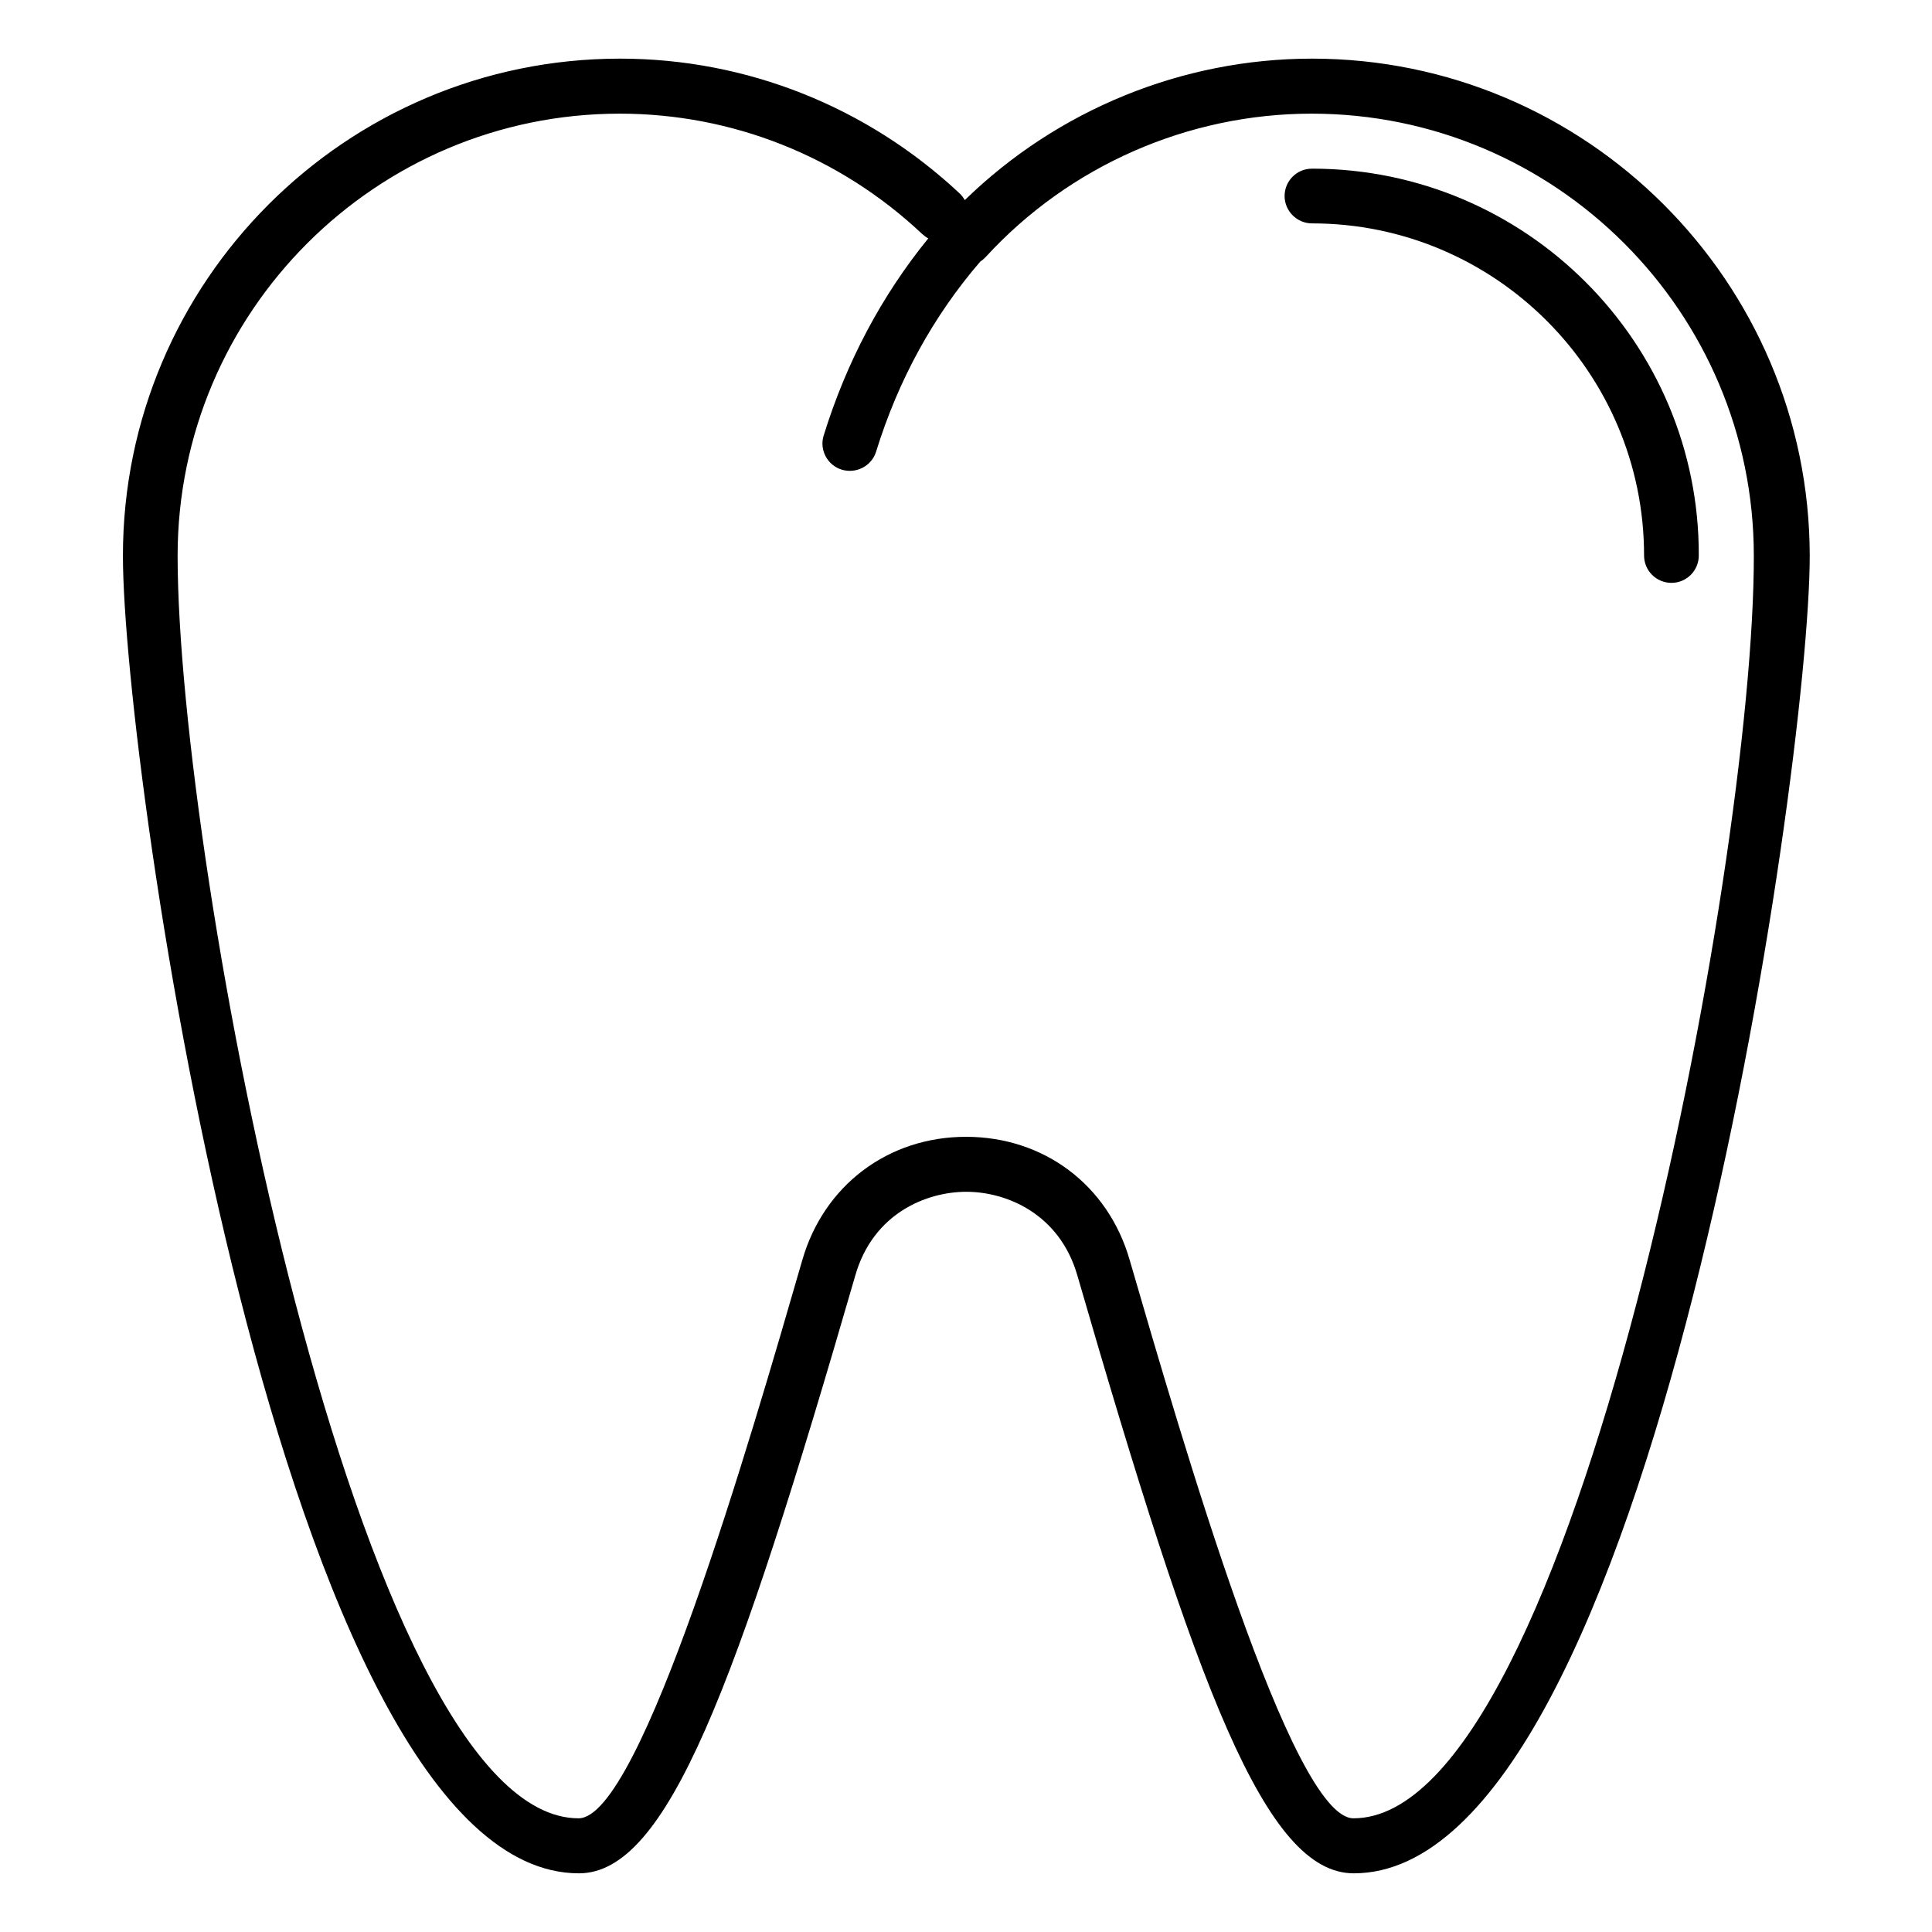 <?xml version="1.0" encoding="UTF-8"?>
<!-- Uploaded to: SVG Repo, www.svgrepo.com, Generator: SVG Repo Mixer Tools -->
<svg fill="#000000" width="800px" height="800px" version="1.1" viewBox="144 144 512 512" xmlns="http://www.w3.org/2000/svg">
 <g>
  <path d="m491.68 159.54c-34.352 0-67.48 13.586-91.984 37.48-0.383-0.609-0.762-1.145-1.297-1.68-24.578-23.055-56.562-35.801-90.074-35.801-72.672 0-131.75 59.082-131.75 131.75 0 56.793 42.059 349.16 120.84 349.16 23.434 0 41.527-48.93 73.281-158.55 4.734-16.336 18.777-22.062 29.391-22.062 10.609 0 24.656 5.801 29.391 22.062 31.754 109.62 49.848 158.55 73.281 158.55 78.777 0 120.84-292.29 120.84-349.16-0.082-72.668-59.242-131.75-131.91-131.75zm10.992 466.33c-16.41 0-45.344-100-59.312-148.01-5.727-19.848-22.746-32.594-43.359-32.594-20.609 0-37.633 12.824-43.359 32.594-13.895 48.016-42.824 148.01-59.312 148.01-58.395 0-106.26-252.59-106.26-334.57 0-64.656 52.594-117.18 117.18-117.18 29.77 0 58.242 11.297 80.074 31.832 0.535 0.457 1.07 0.918 1.68 1.223-12.367 15.191-21.68 32.746-27.711 52.215-1.223 3.816 0.992 7.938 4.809 9.082 3.816 1.145 7.938-0.992 9.082-4.809 5.879-19.008 15.191-35.953 27.633-50.383 0.535-0.305 0.992-0.762 1.449-1.223 22.137-24.121 53.586-37.938 86.336-37.938 64.656 0 117.18 52.594 117.18 117.18 0.156 81.98-47.629 334.57-106.1 334.57z"/>
  <path d="m491.68 188.7c-4.047 0-7.25 3.281-7.25 7.25s3.281 7.25 7.25 7.25c48.551 0 88.016 39.465 88.016 88.016 0 4.047 3.281 7.25 7.25 7.25 4.047 0 7.25-3.281 7.25-7.25 0.156-56.484-45.875-102.52-102.52-102.52z"/>
 </g>
</svg>